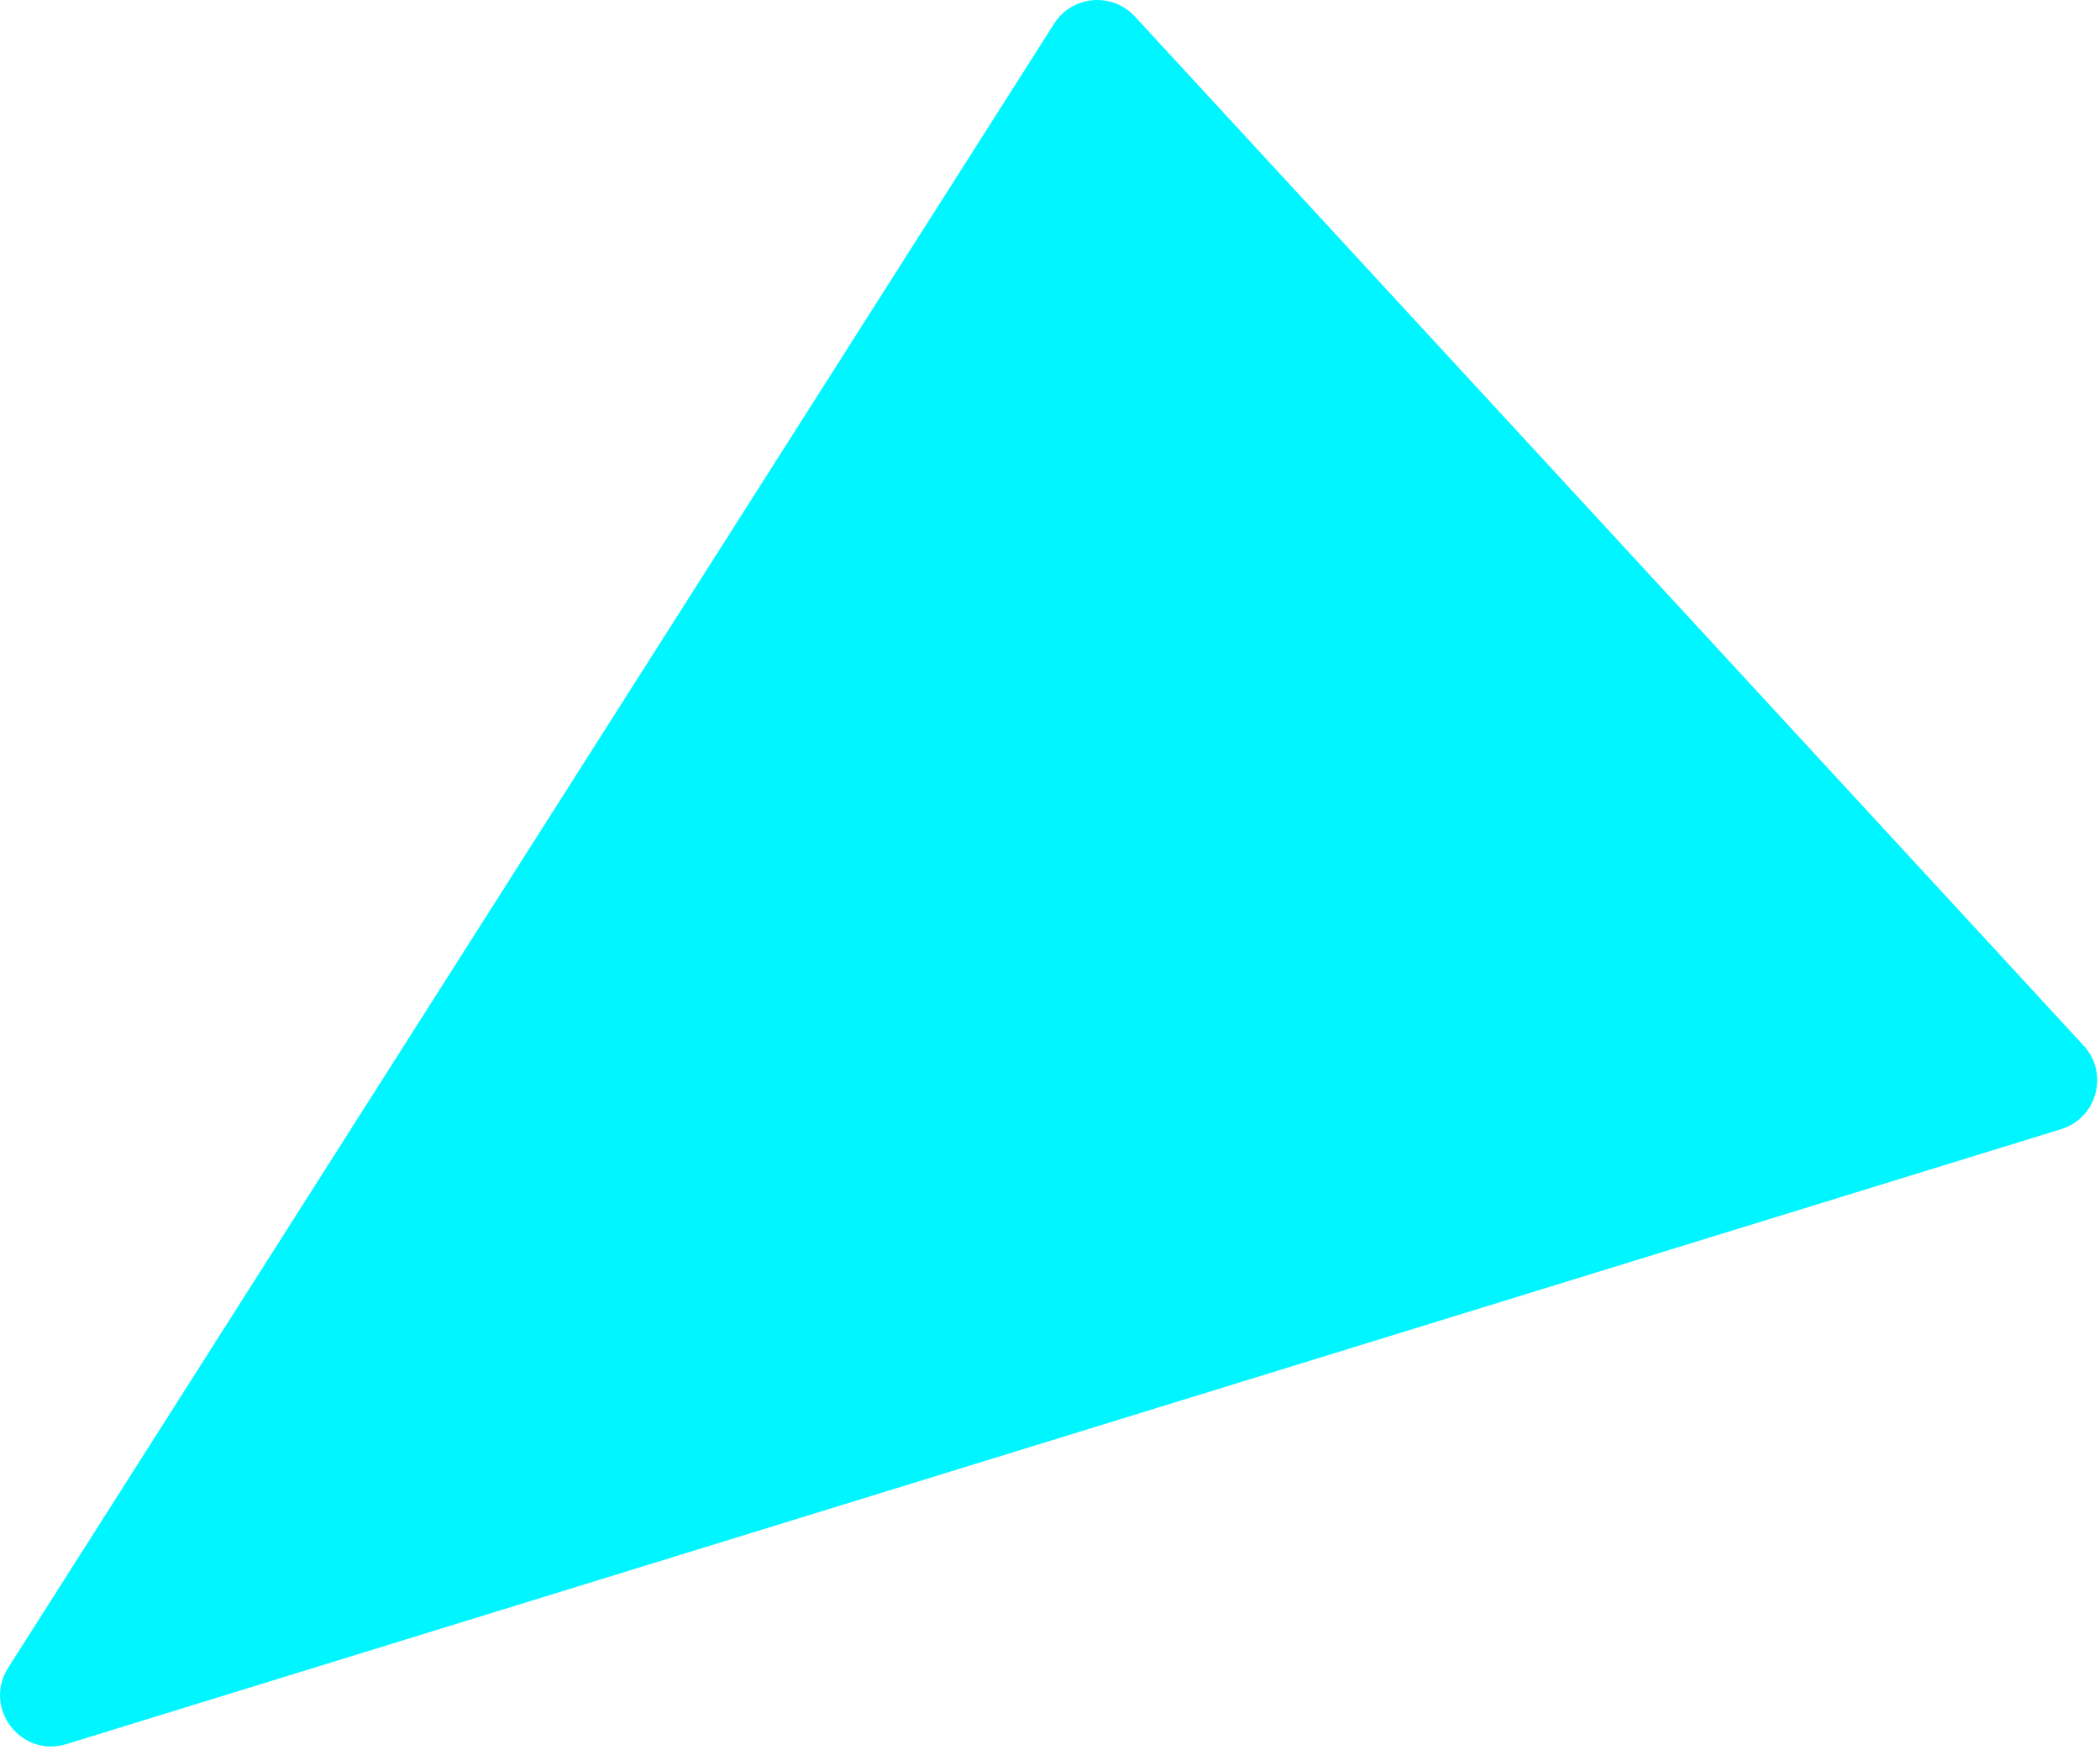 <svg width="480" height="400" viewBox="0 0 480 400" xmlns="http://www.w3.org/2000/svg"><title>shape</title><path d="M240.943 5.413L1.87 381.148c-5.833 9.17 2.915 20.64 13.3 17.44L471.117 258.05c8.214-2.532 10.975-12.768 5.148-19.087L259.392 3.765c-5.2-5.64-14.33-4.824-18.45 1.648" fill="#00F6FF" fill-rule="evenodd"/></svg>